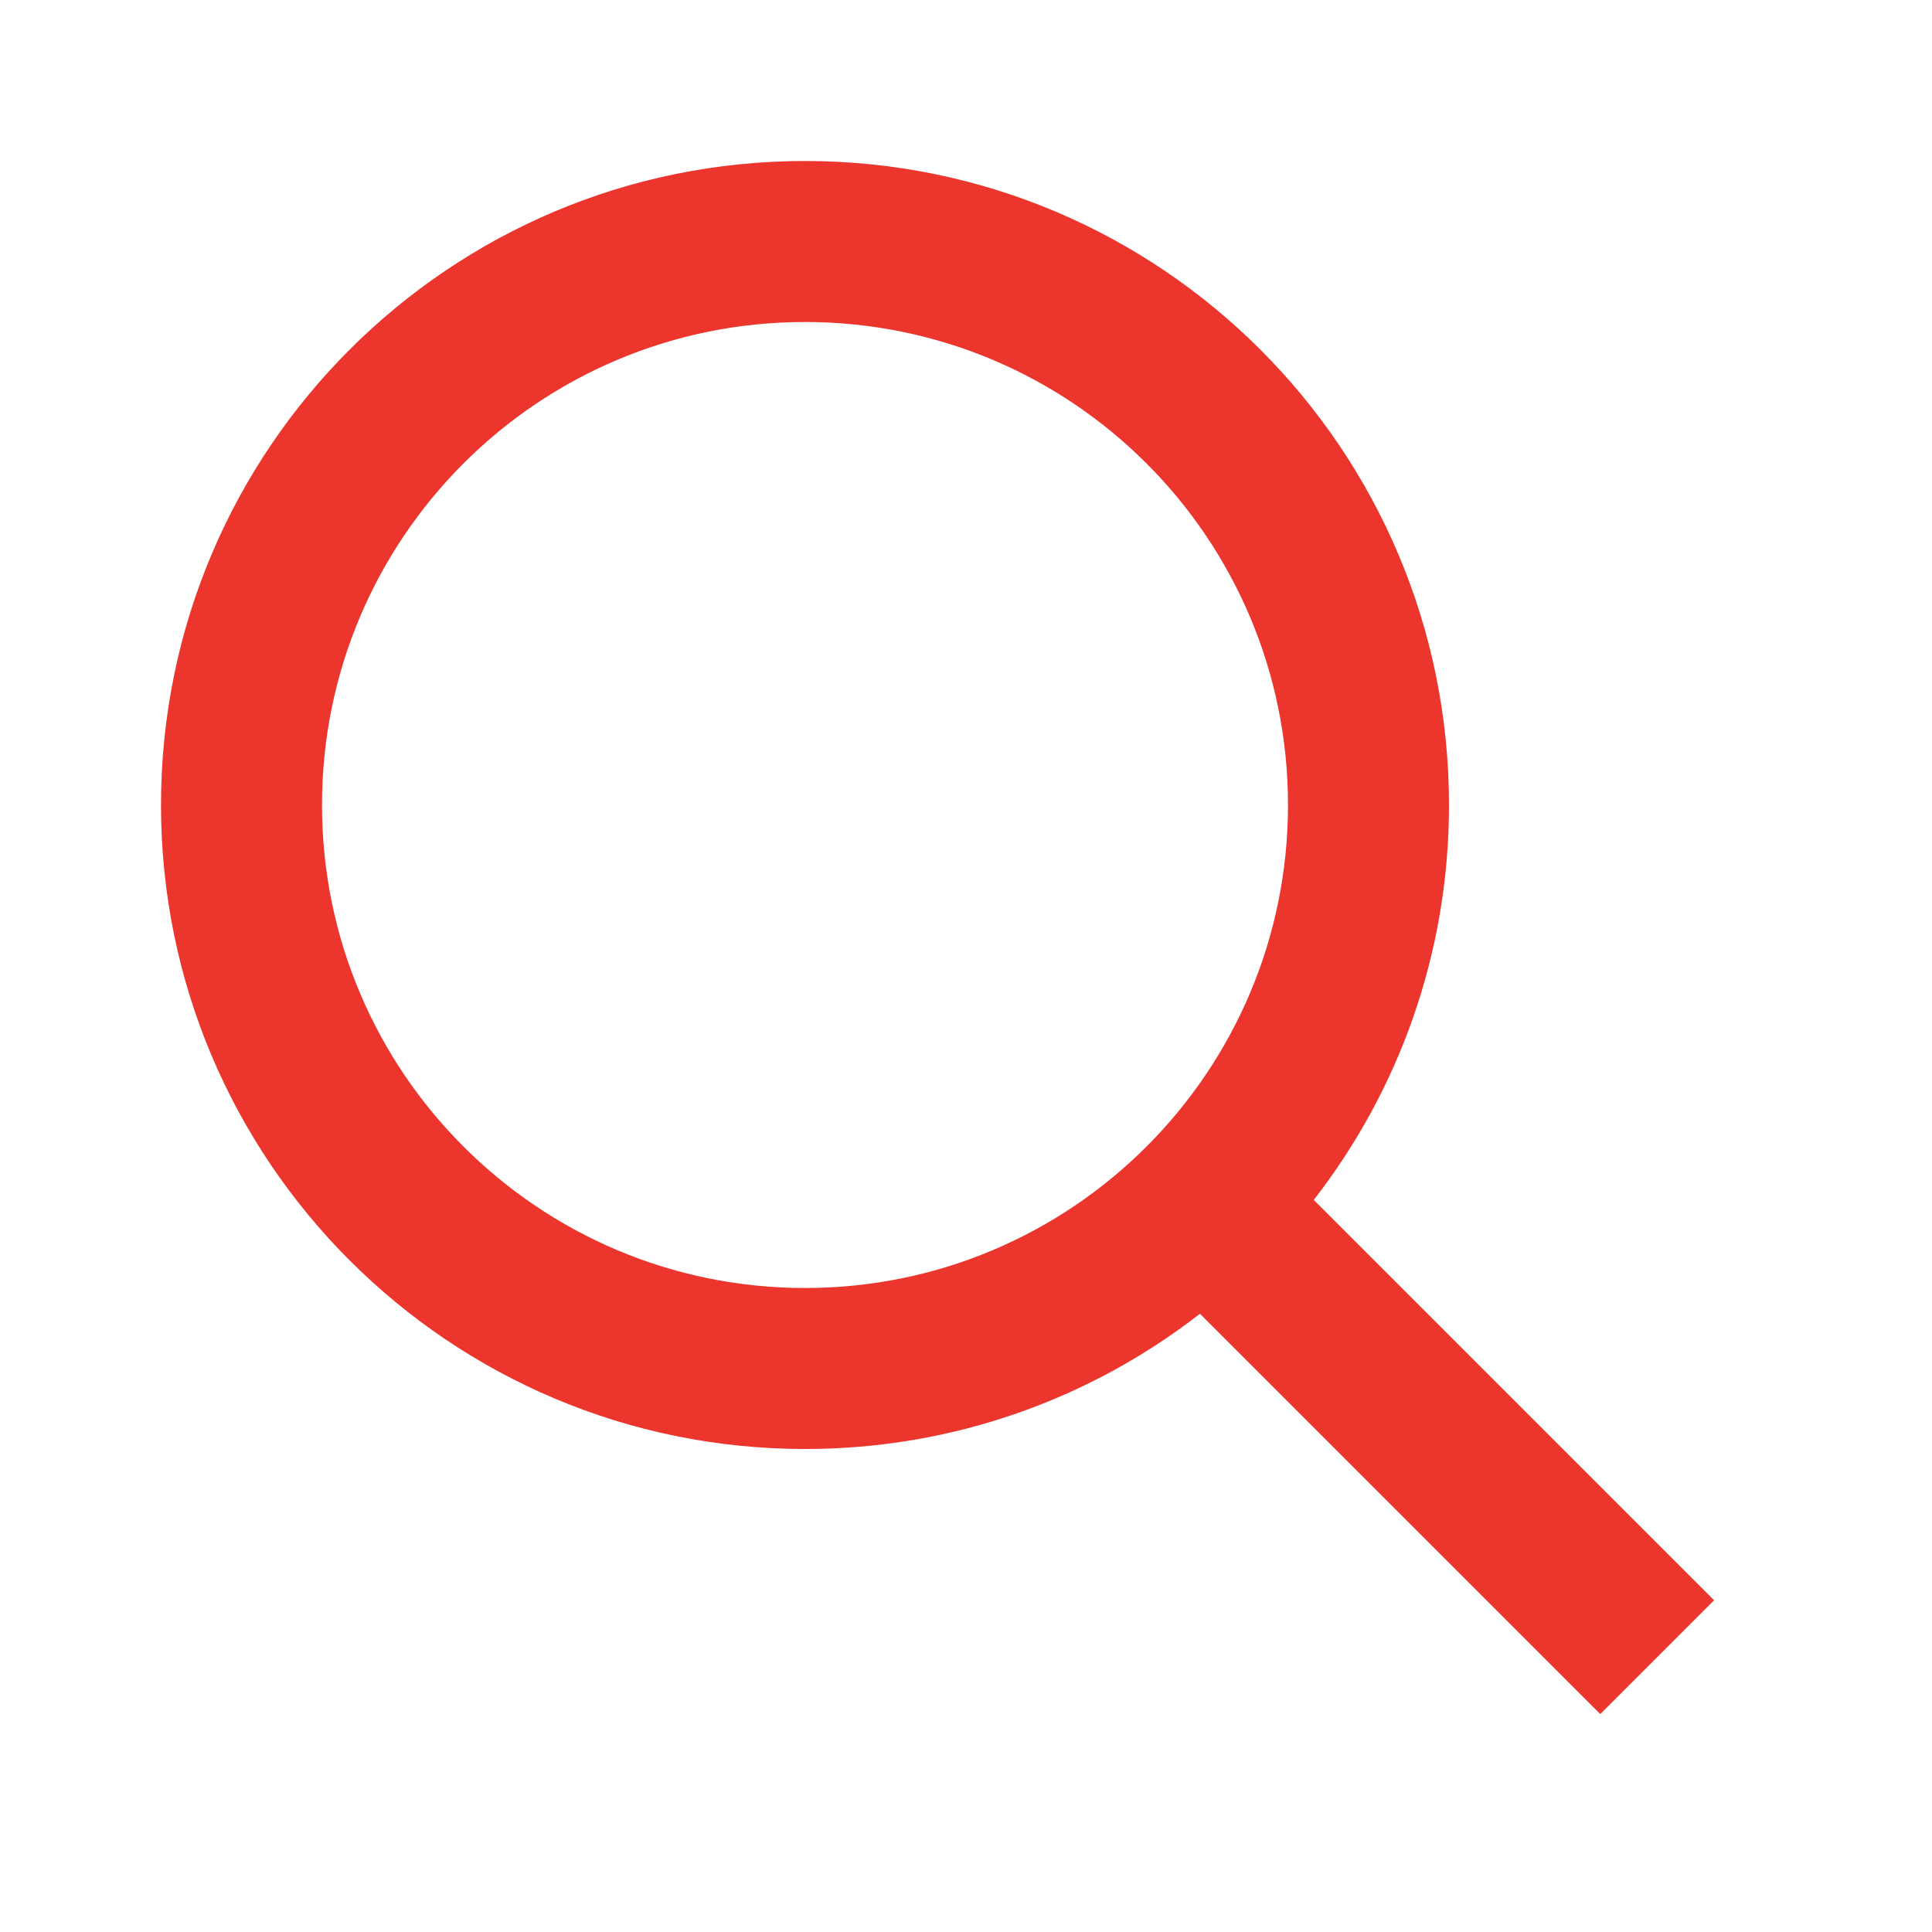 <svg width="24" height="24" viewBox="0 0 24 24" fill="none" xmlns="http://www.w3.org/2000/svg">
<g id="we / icons / search">
<path id="Union" fill-rule="evenodd" clip-rule="evenodd" d="M4 10C4 6.686 6.686 4 10 4C13.314 4 16 6.686 16 10C16 13.314 13.314 16 10 16C6.686 16 4 13.314 4 10ZM10 2C5.582 2 2 5.582 2 10C2 14.418 5.582 18 10 18C11.849 18 13.551 17.373 14.906 16.32L19.879 21.293L21.293 19.879L16.32 14.906C17.373 13.551 18 11.849 18 10C18 5.582 14.418 2 10 2Z" fill="#EB352D"/>
</g>
</svg>
